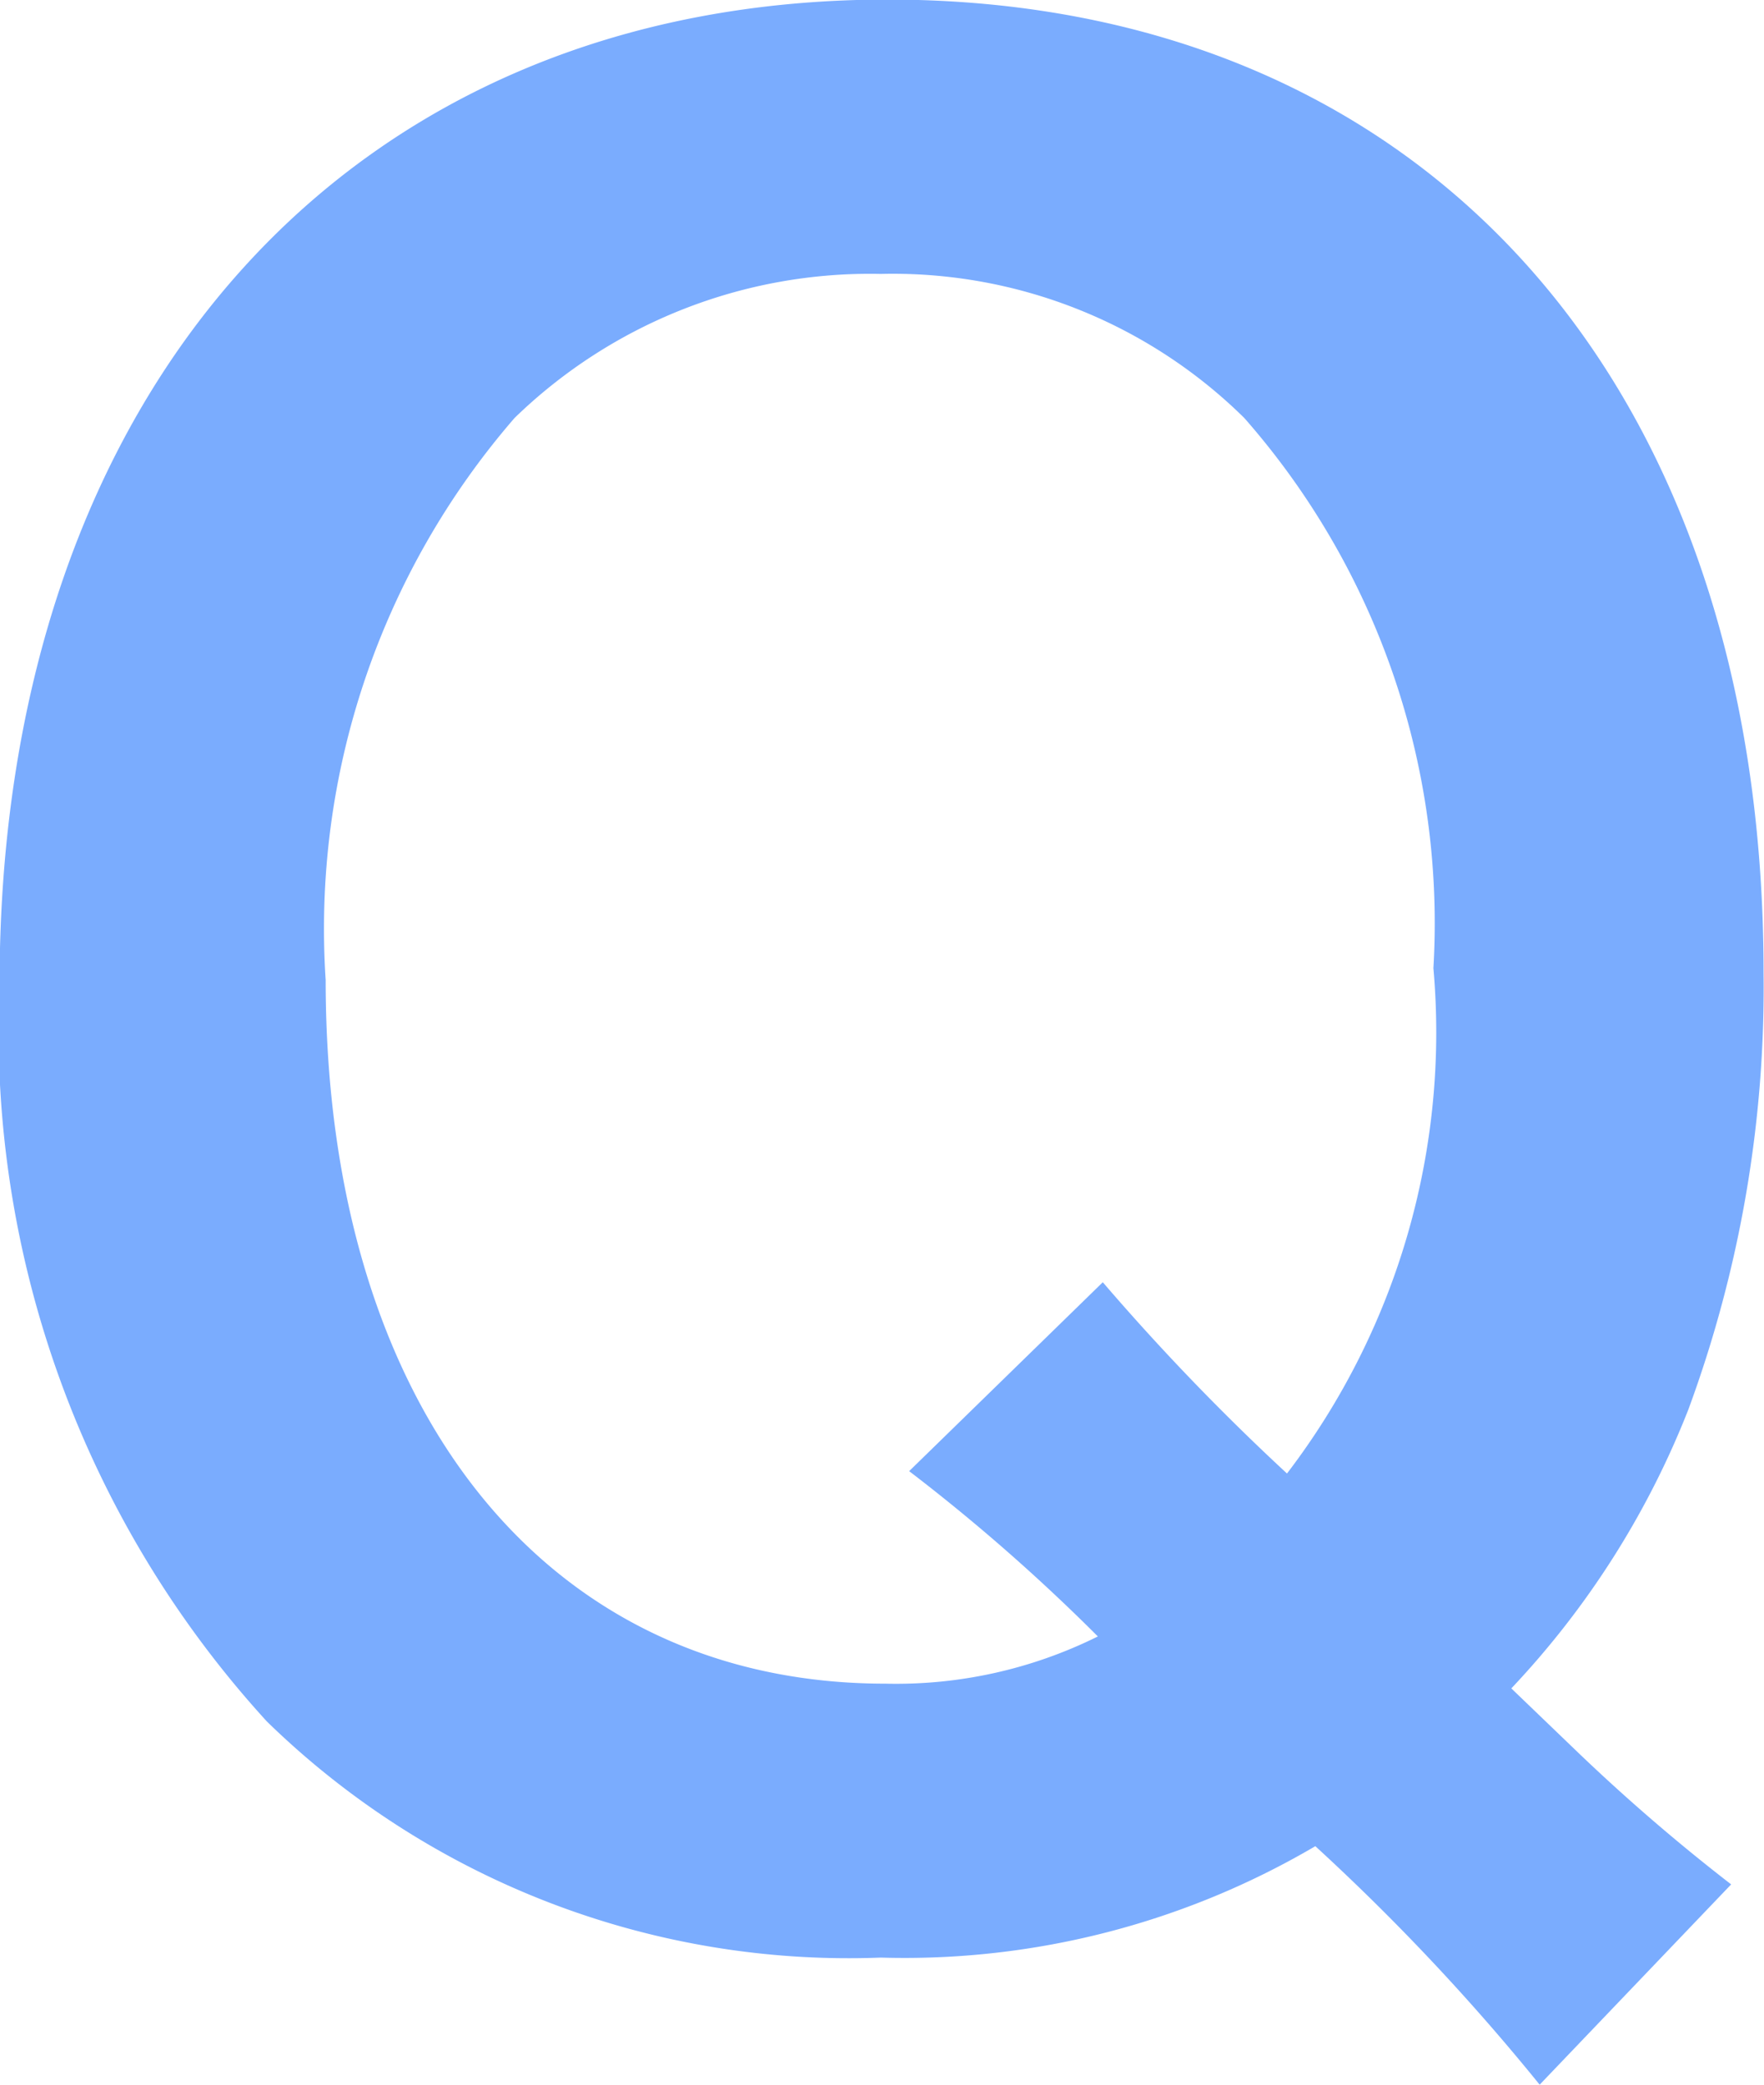 <svg xmlns="http://www.w3.org/2000/svg" width="16.434" height="19.426" viewBox="0 0 16.434 19.426"><path d="M7.9-.044a17.816,17.816,0,0,1-1.43-1.232L5.852-1.87a8.076,8.076,0,0,0,1.65-2.6,11.363,11.363,0,0,0,.7-4.07c0-5.522-3.19-9.064-8.162-9.064-4.994,0-8.272,3.63-8.272,9.174A9.55,9.55,0,0,0-5.742-1.562,7.761,7.761,0,0,0-.022.638,7.554,7.554,0,0,0,4.026-.4a20.652,20.652,0,0,1,2.09,2.222ZM.242-3.894A17.6,17.6,0,0,1,2-2.354a4.224,4.224,0,0,1-1.98.44c-3.168,0-5.214-2.574-5.214-6.556a7.266,7.266,0,0,1,1.76-5.236,4.75,4.75,0,0,1,3.41-1.342,4.662,4.662,0,0,1,3.388,1.342A7.127,7.127,0,0,1,5.126-8.58,6.767,6.767,0,0,1,3.762-3.872,21.665,21.665,0,0,1,2.046-5.654Z" transform="translate(8.228 17.6)" fill="#7aacfe"/></svg>
